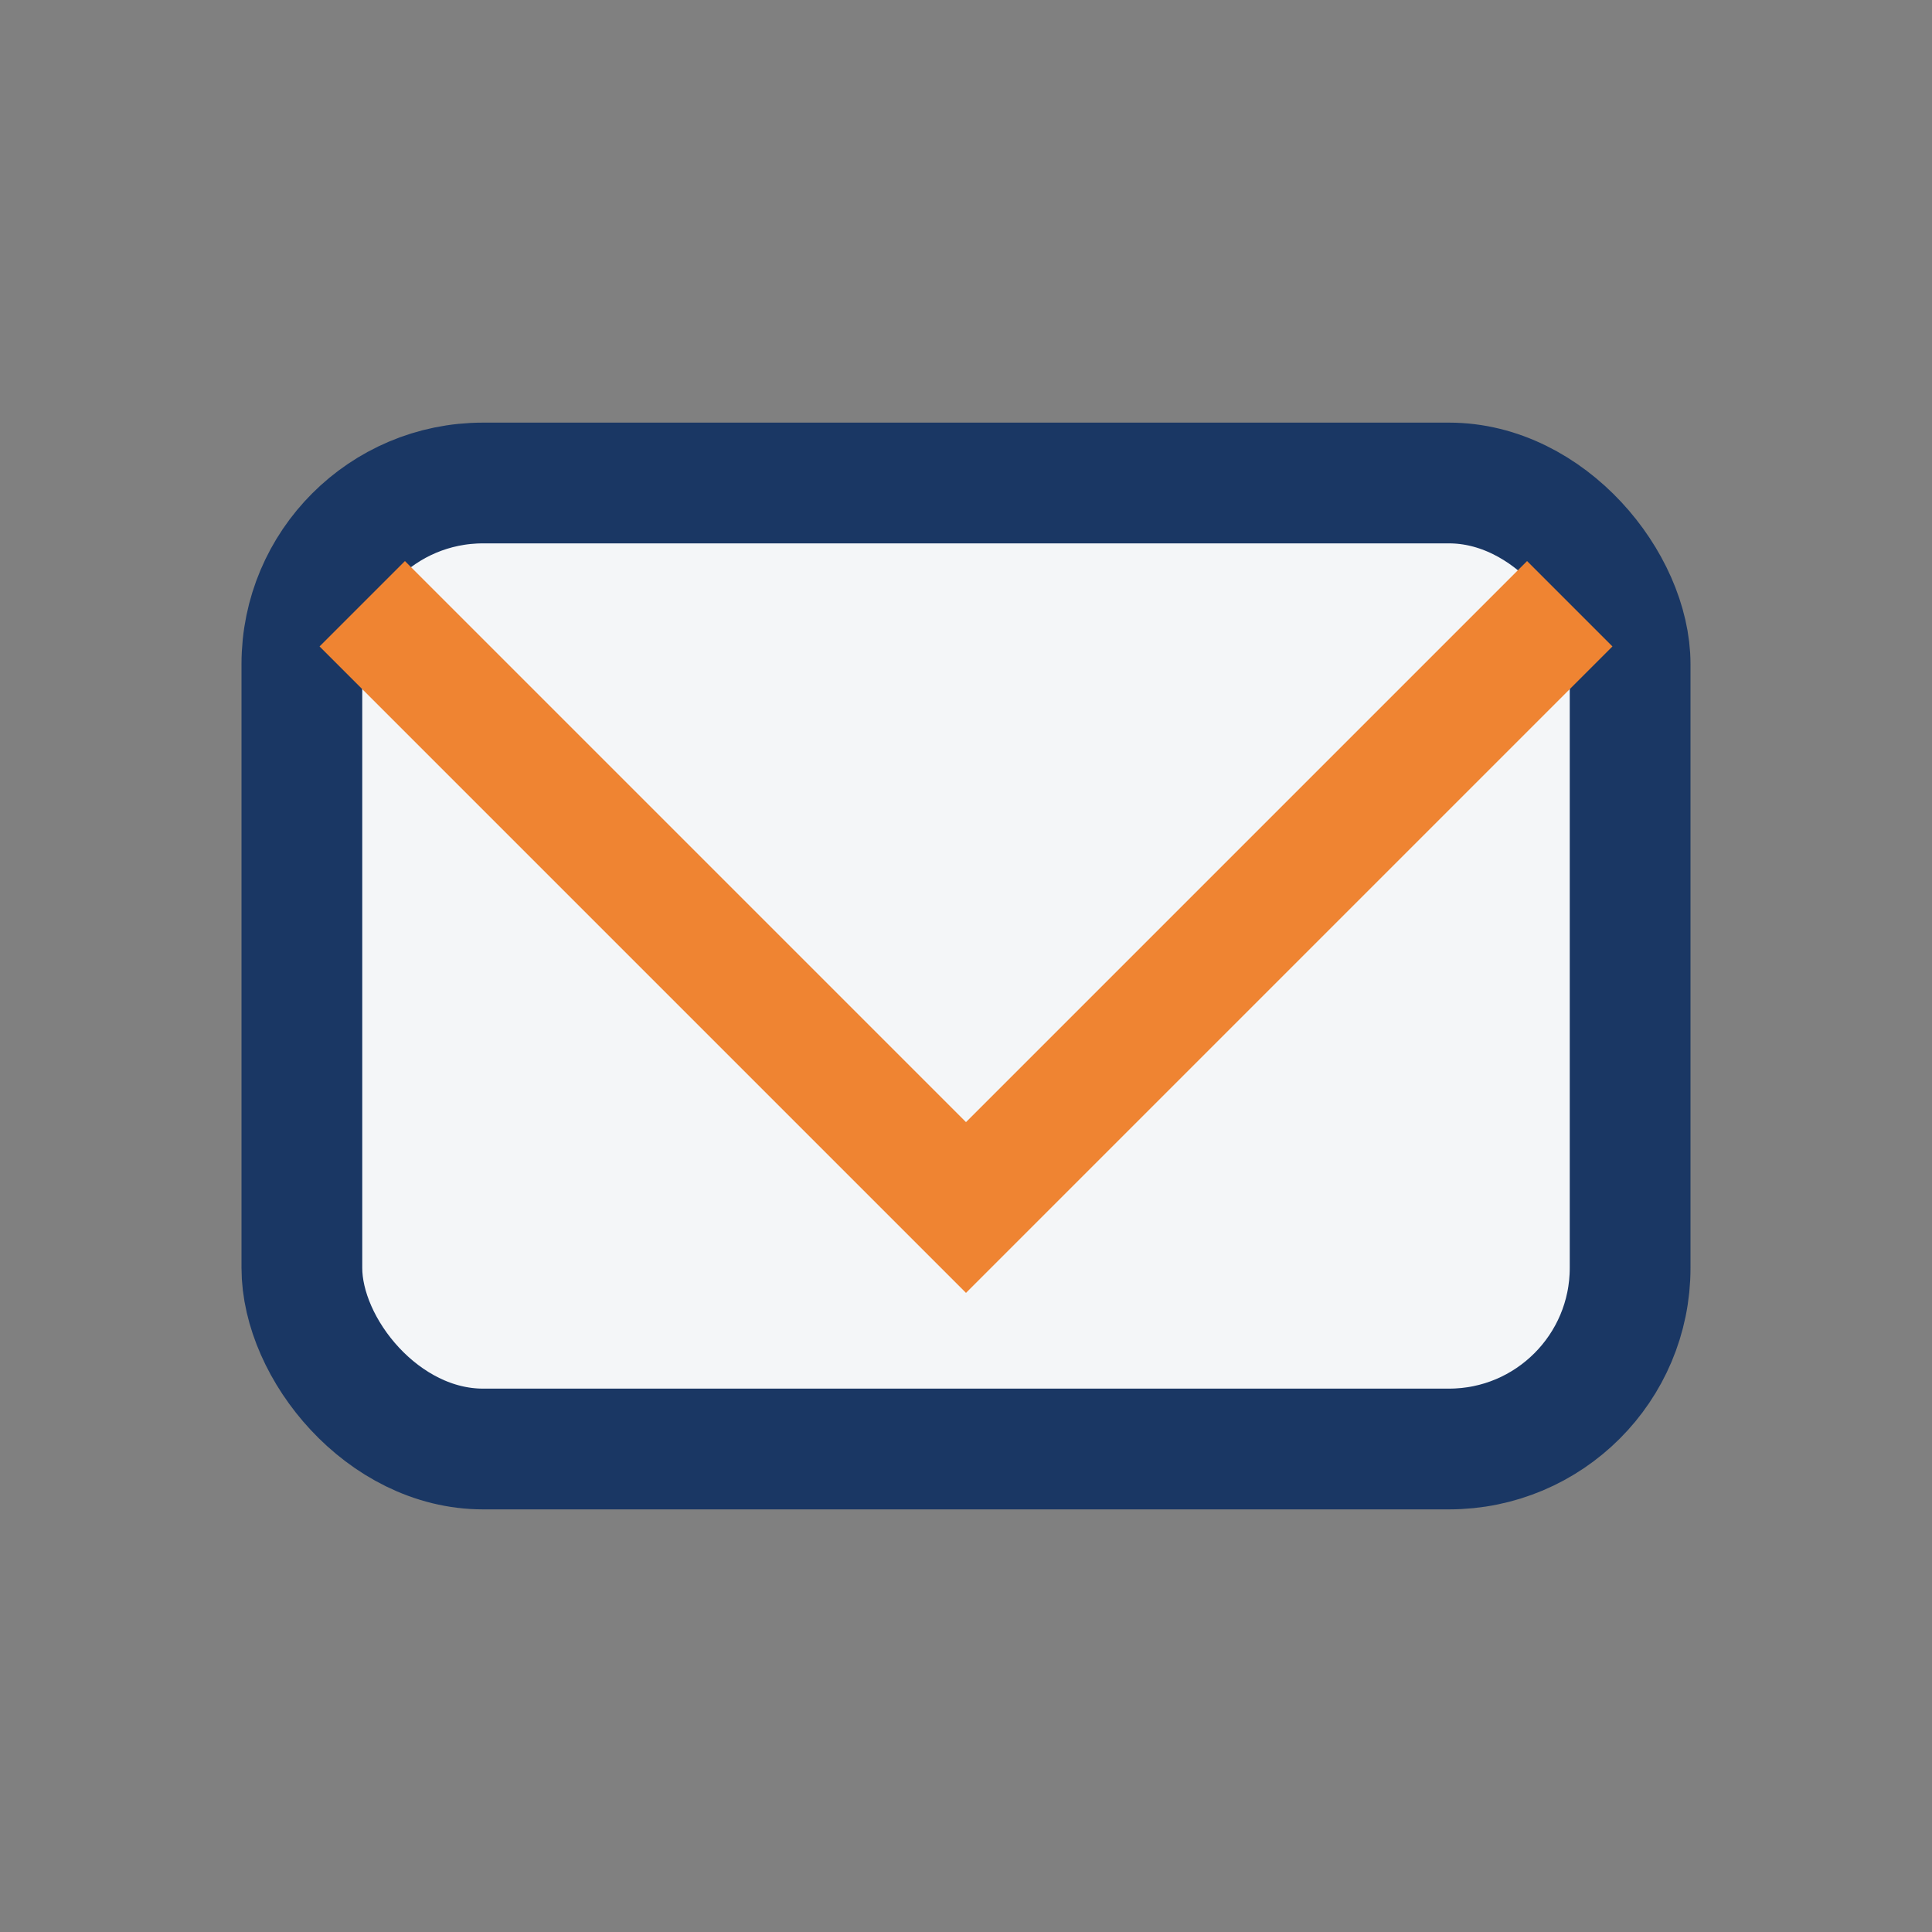 <?xml version="1.0" encoding="UTF-8"?>
<svg xmlns="http://www.w3.org/2000/svg" width="32" height="32" viewBox="0 0 32 32"><rect x="0" y="0" width="32" height="32" fill="#808080" stroke="none"/><rect x="5" y="8" width="22" height="16" rx="3" fill="#F4F6F8" stroke="#1A3764" stroke-width="2"/><polyline points="6,10 16,20 26,10" fill="none" stroke="#EF8432" stroke-width="2"/></svg>